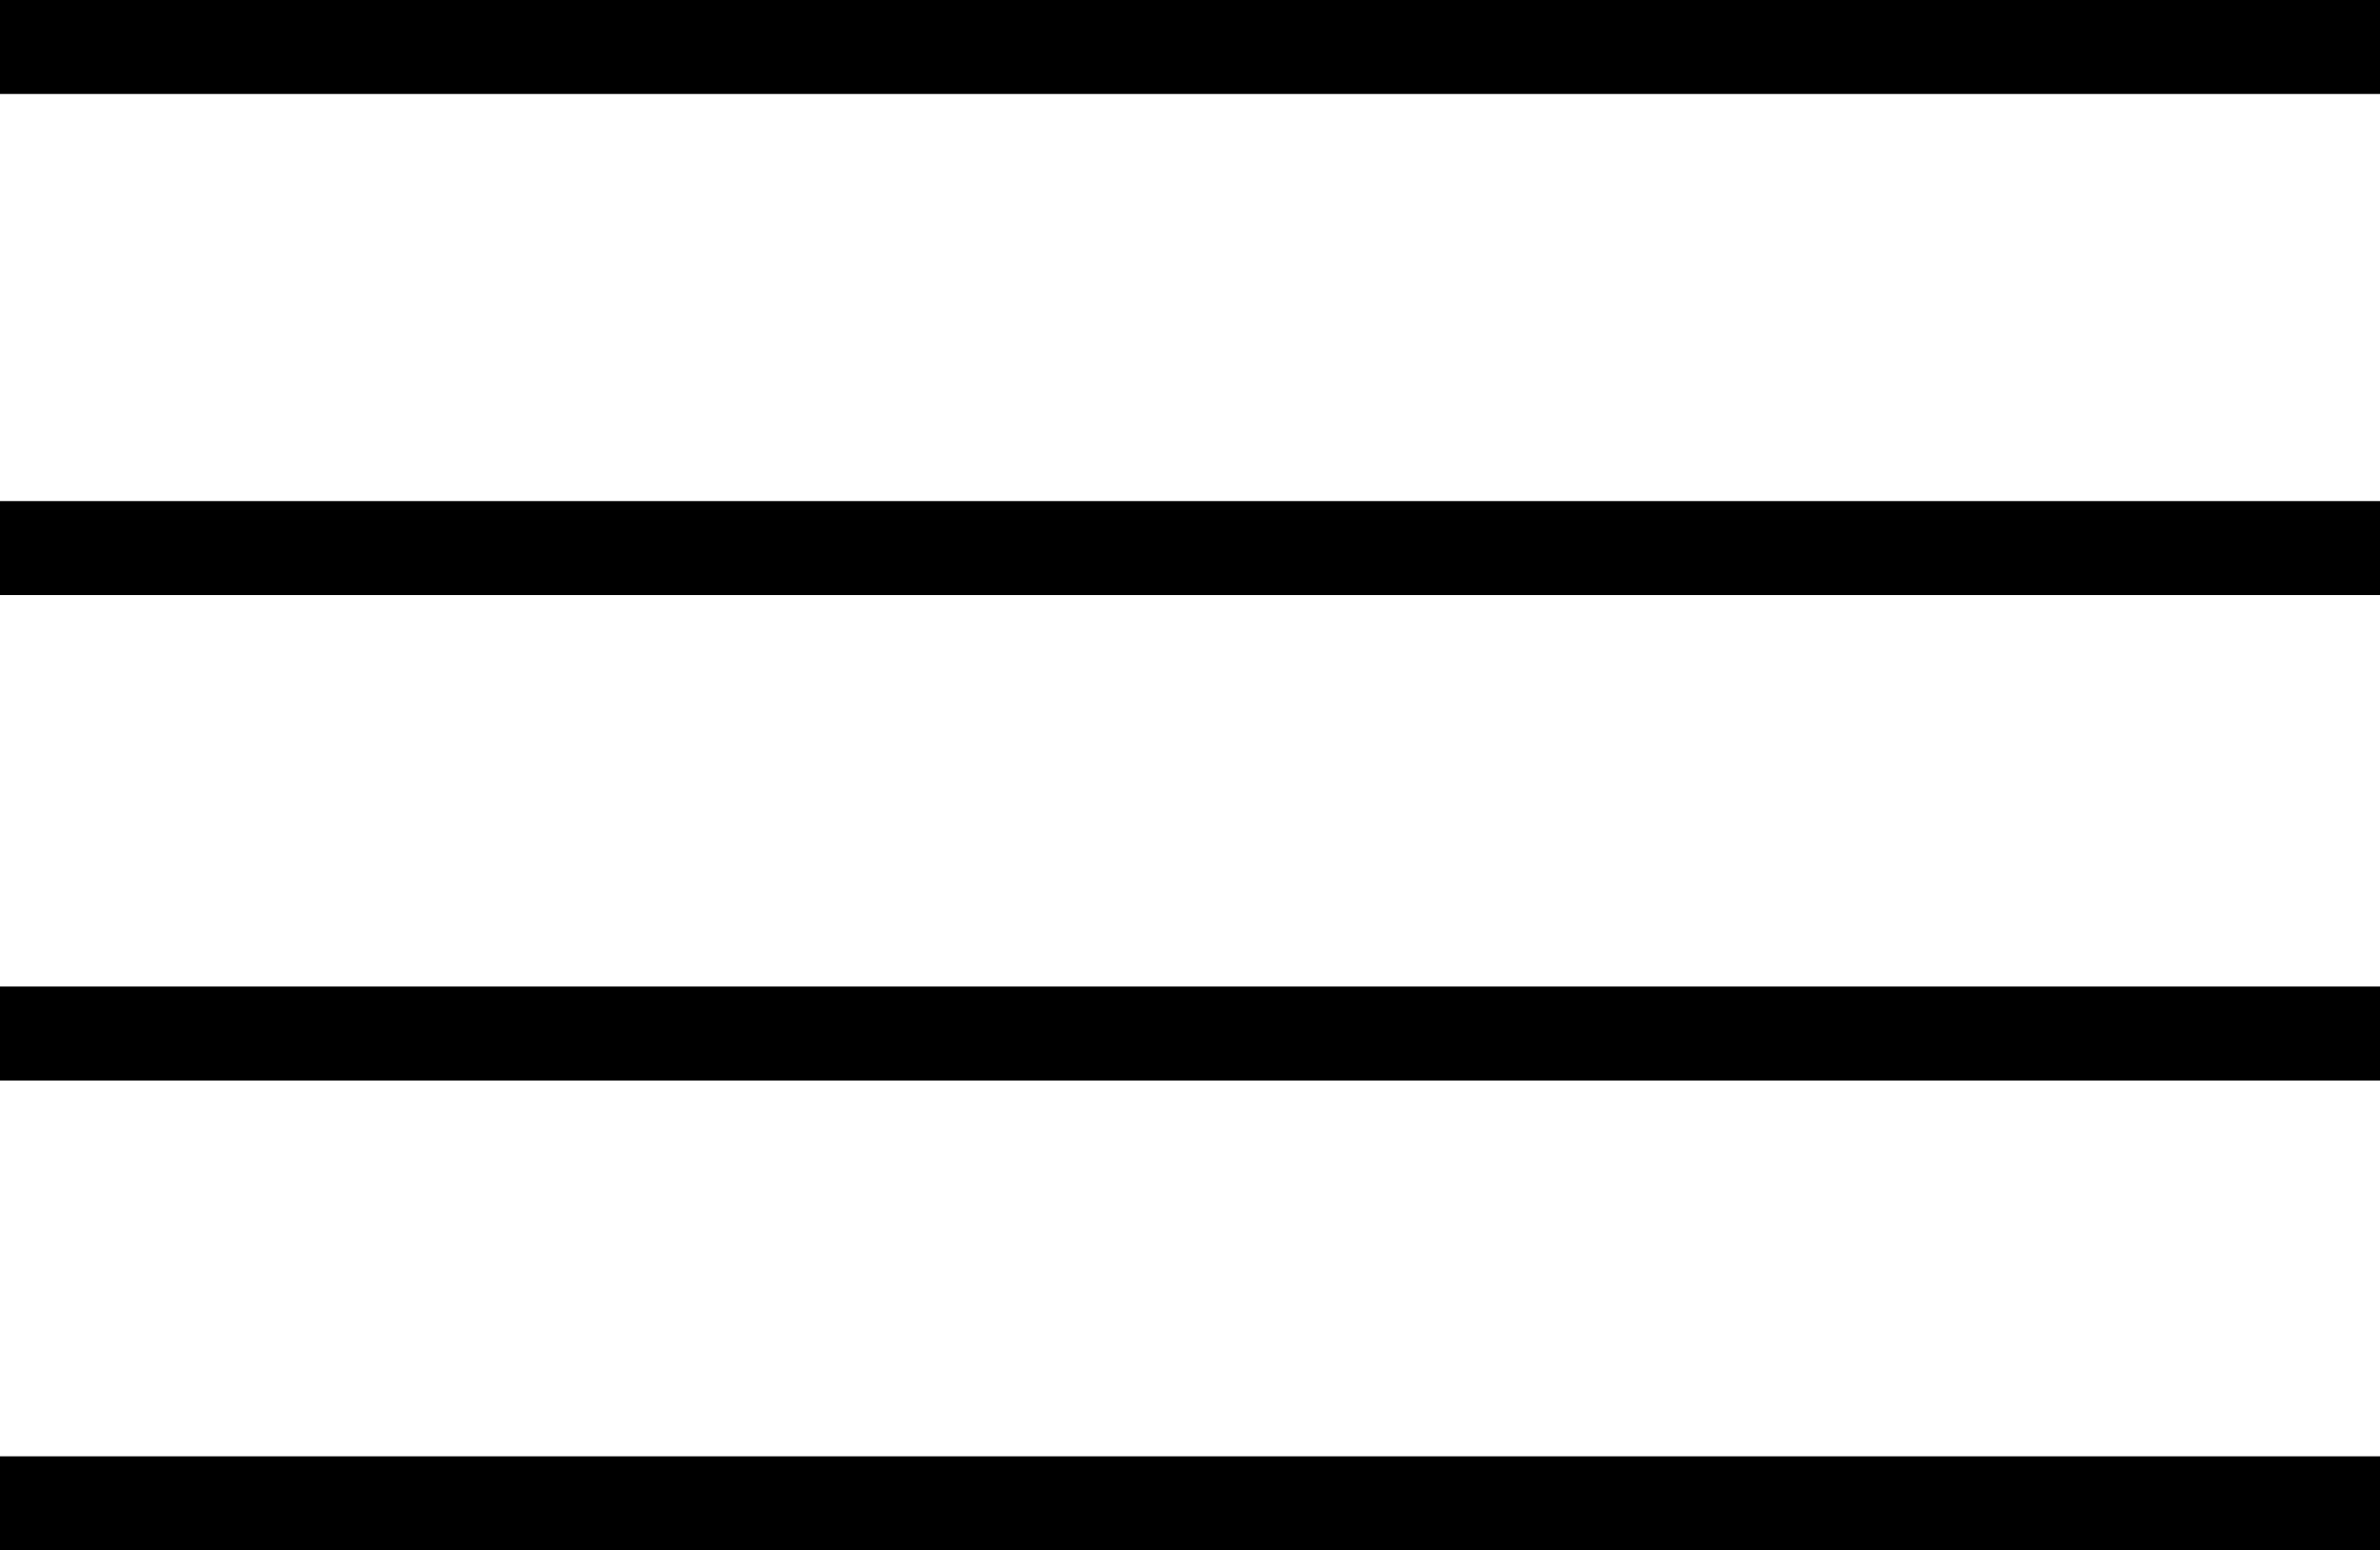 <svg xmlns="http://www.w3.org/2000/svg" viewBox="0 0 76 49.5"><defs><style>.cls-1{fill:none;stroke:#000;stroke-miterlimit:10;stroke-width:3px;}</style></defs><title>Menu icon</title><g id="Ebene_2" data-name="Ebene 2"><g id="Ebene_1-2" data-name="Ebene 1"><line class="cls-1" y1="1.5" x2="76" y2="1.5"/><line class="cls-1" y1="17.5" x2="76" y2="17.5"/><line class="cls-1" y1="33" x2="76" y2="33"/><line class="cls-1" y1="48" x2="76" y2="48"/></g></g></svg>